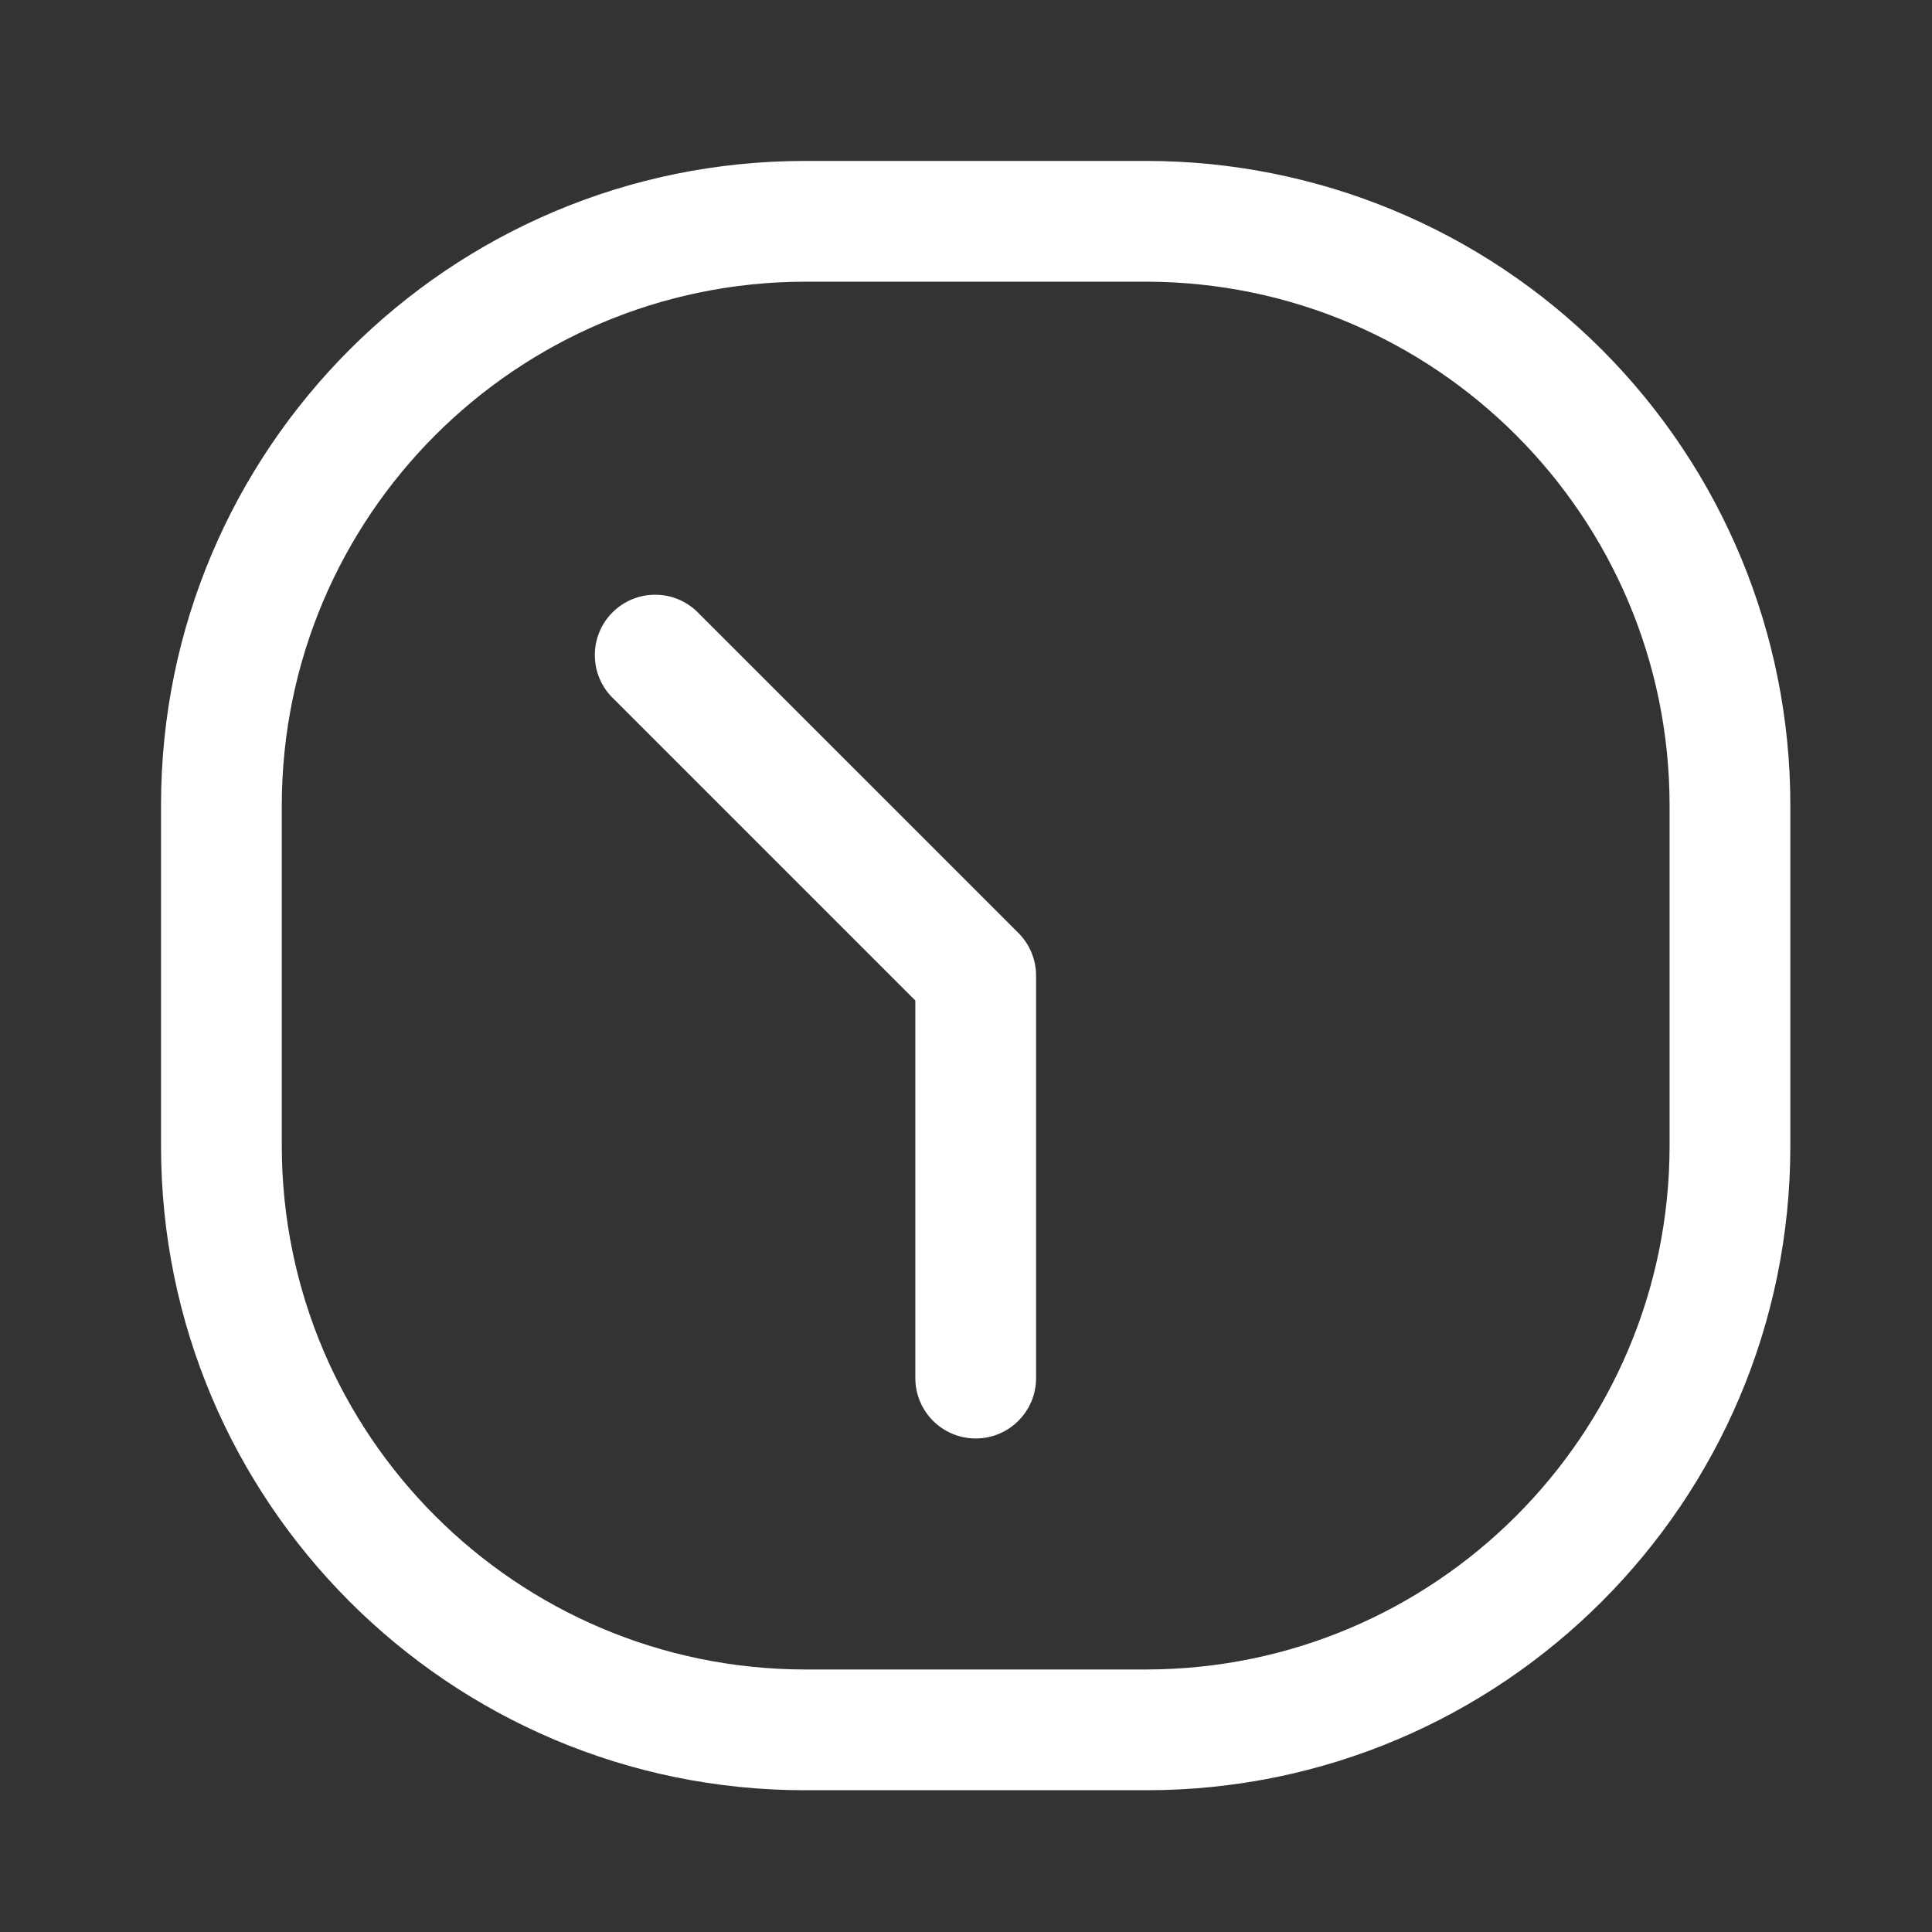 <svg width="40" height="40" viewBox="0 0 40 40" fill="none" xmlns="http://www.w3.org/2000/svg">
<rect x="0" y="0" width="40" height="40" fill="#333333" stroke="none"/>
<g id="Interface essential/Clock">
<g id="Icon">
<path d="M14.417 12.649C13.925 12.19 13.157 12.203 12.681 12.679C12.205 13.155 12.192 13.923 12.651 14.415L18.951 20.715V28.532C18.951 29.222 19.51 29.782 20.201 29.782C20.891 29.782 21.451 29.222 21.451 28.532V20.199C21.45 19.867 21.319 19.55 21.084 19.315L14.417 12.649Z" fill="white"/>
<path fill-rule="evenodd" clip-rule="evenodd" d="M16.667 3.332H23.734C27.27 3.332 30.662 4.737 33.162 7.237C35.663 9.738 37.067 13.129 37.067 16.665V23.732C37.067 31.096 31.098 37.065 23.734 37.065H16.667C9.304 37.065 3.334 31.096 3.334 23.732V16.665C3.334 9.302 9.304 3.332 16.667 3.332ZM23.734 34.565C29.713 34.556 34.558 29.711 34.567 23.732V16.665C34.558 10.686 29.713 5.841 23.734 5.832H16.667C10.688 5.841 5.843 10.686 5.834 16.665V23.732C5.843 29.711 10.688 34.556 16.667 34.565H23.734Z" fill="white"/>
</g>
</g>
</svg>
